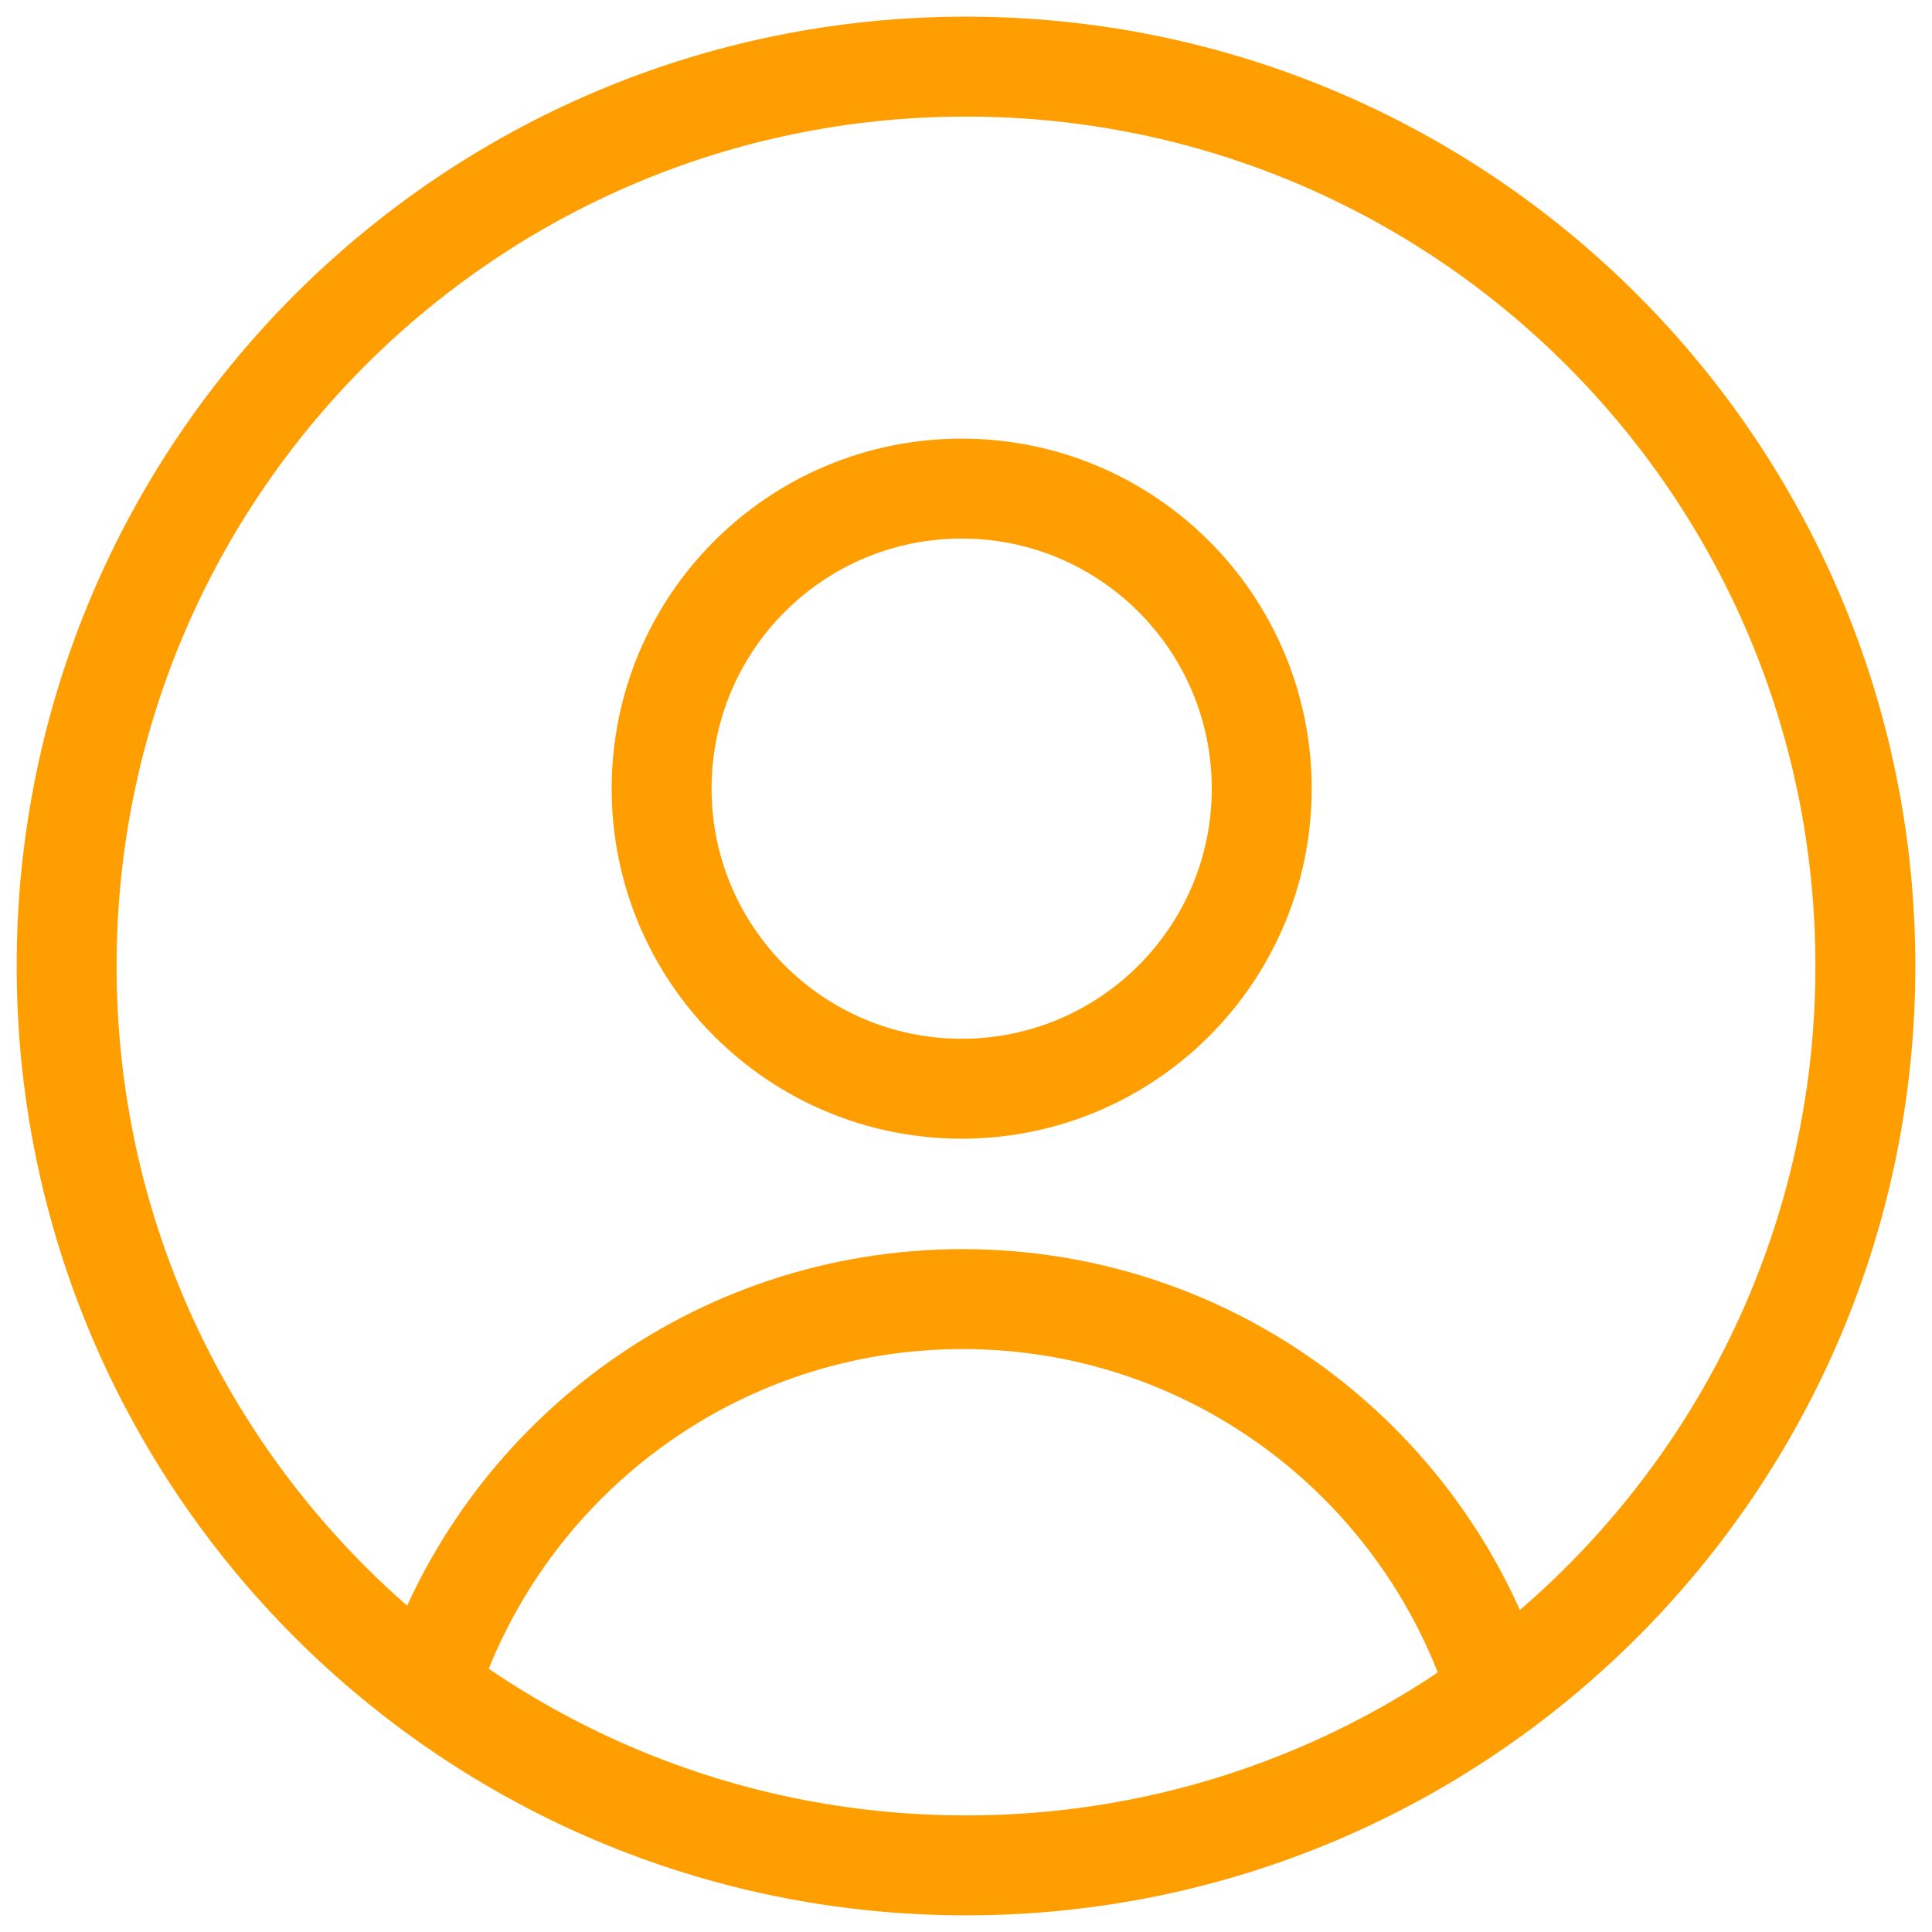 <svg width="29" height="29" viewBox="0 0 29 29" fill="none" xmlns="http://www.w3.org/2000/svg">
<path d="M14.435 16.342C16.922 16.342 18.939 14.325 18.939 11.838C18.939 9.35 16.922 7.334 14.435 7.334C11.947 7.334 9.931 9.35 9.931 11.838C9.931 14.325 11.947 16.342 14.435 16.342Z" stroke="#FF9E00" stroke-width="1.5"/>
<path d="M6.457 25.268C7.567 21.918 10.725 19.5 14.449 19.5C18.172 19.5 21.327 21.914 22.437 25.264" stroke="#FF9E00" stroke-width="1.5"/>
<path d="M14.5 28C21.956 28 28 21.956 28 14.5C28 7.044 21.956 1 14.5 1C7.044 1 1 7.044 1 14.5C1 21.956 7.044 28 14.5 28Z" stroke="#FF9E00" stroke-width="1.5"/>
</svg>
